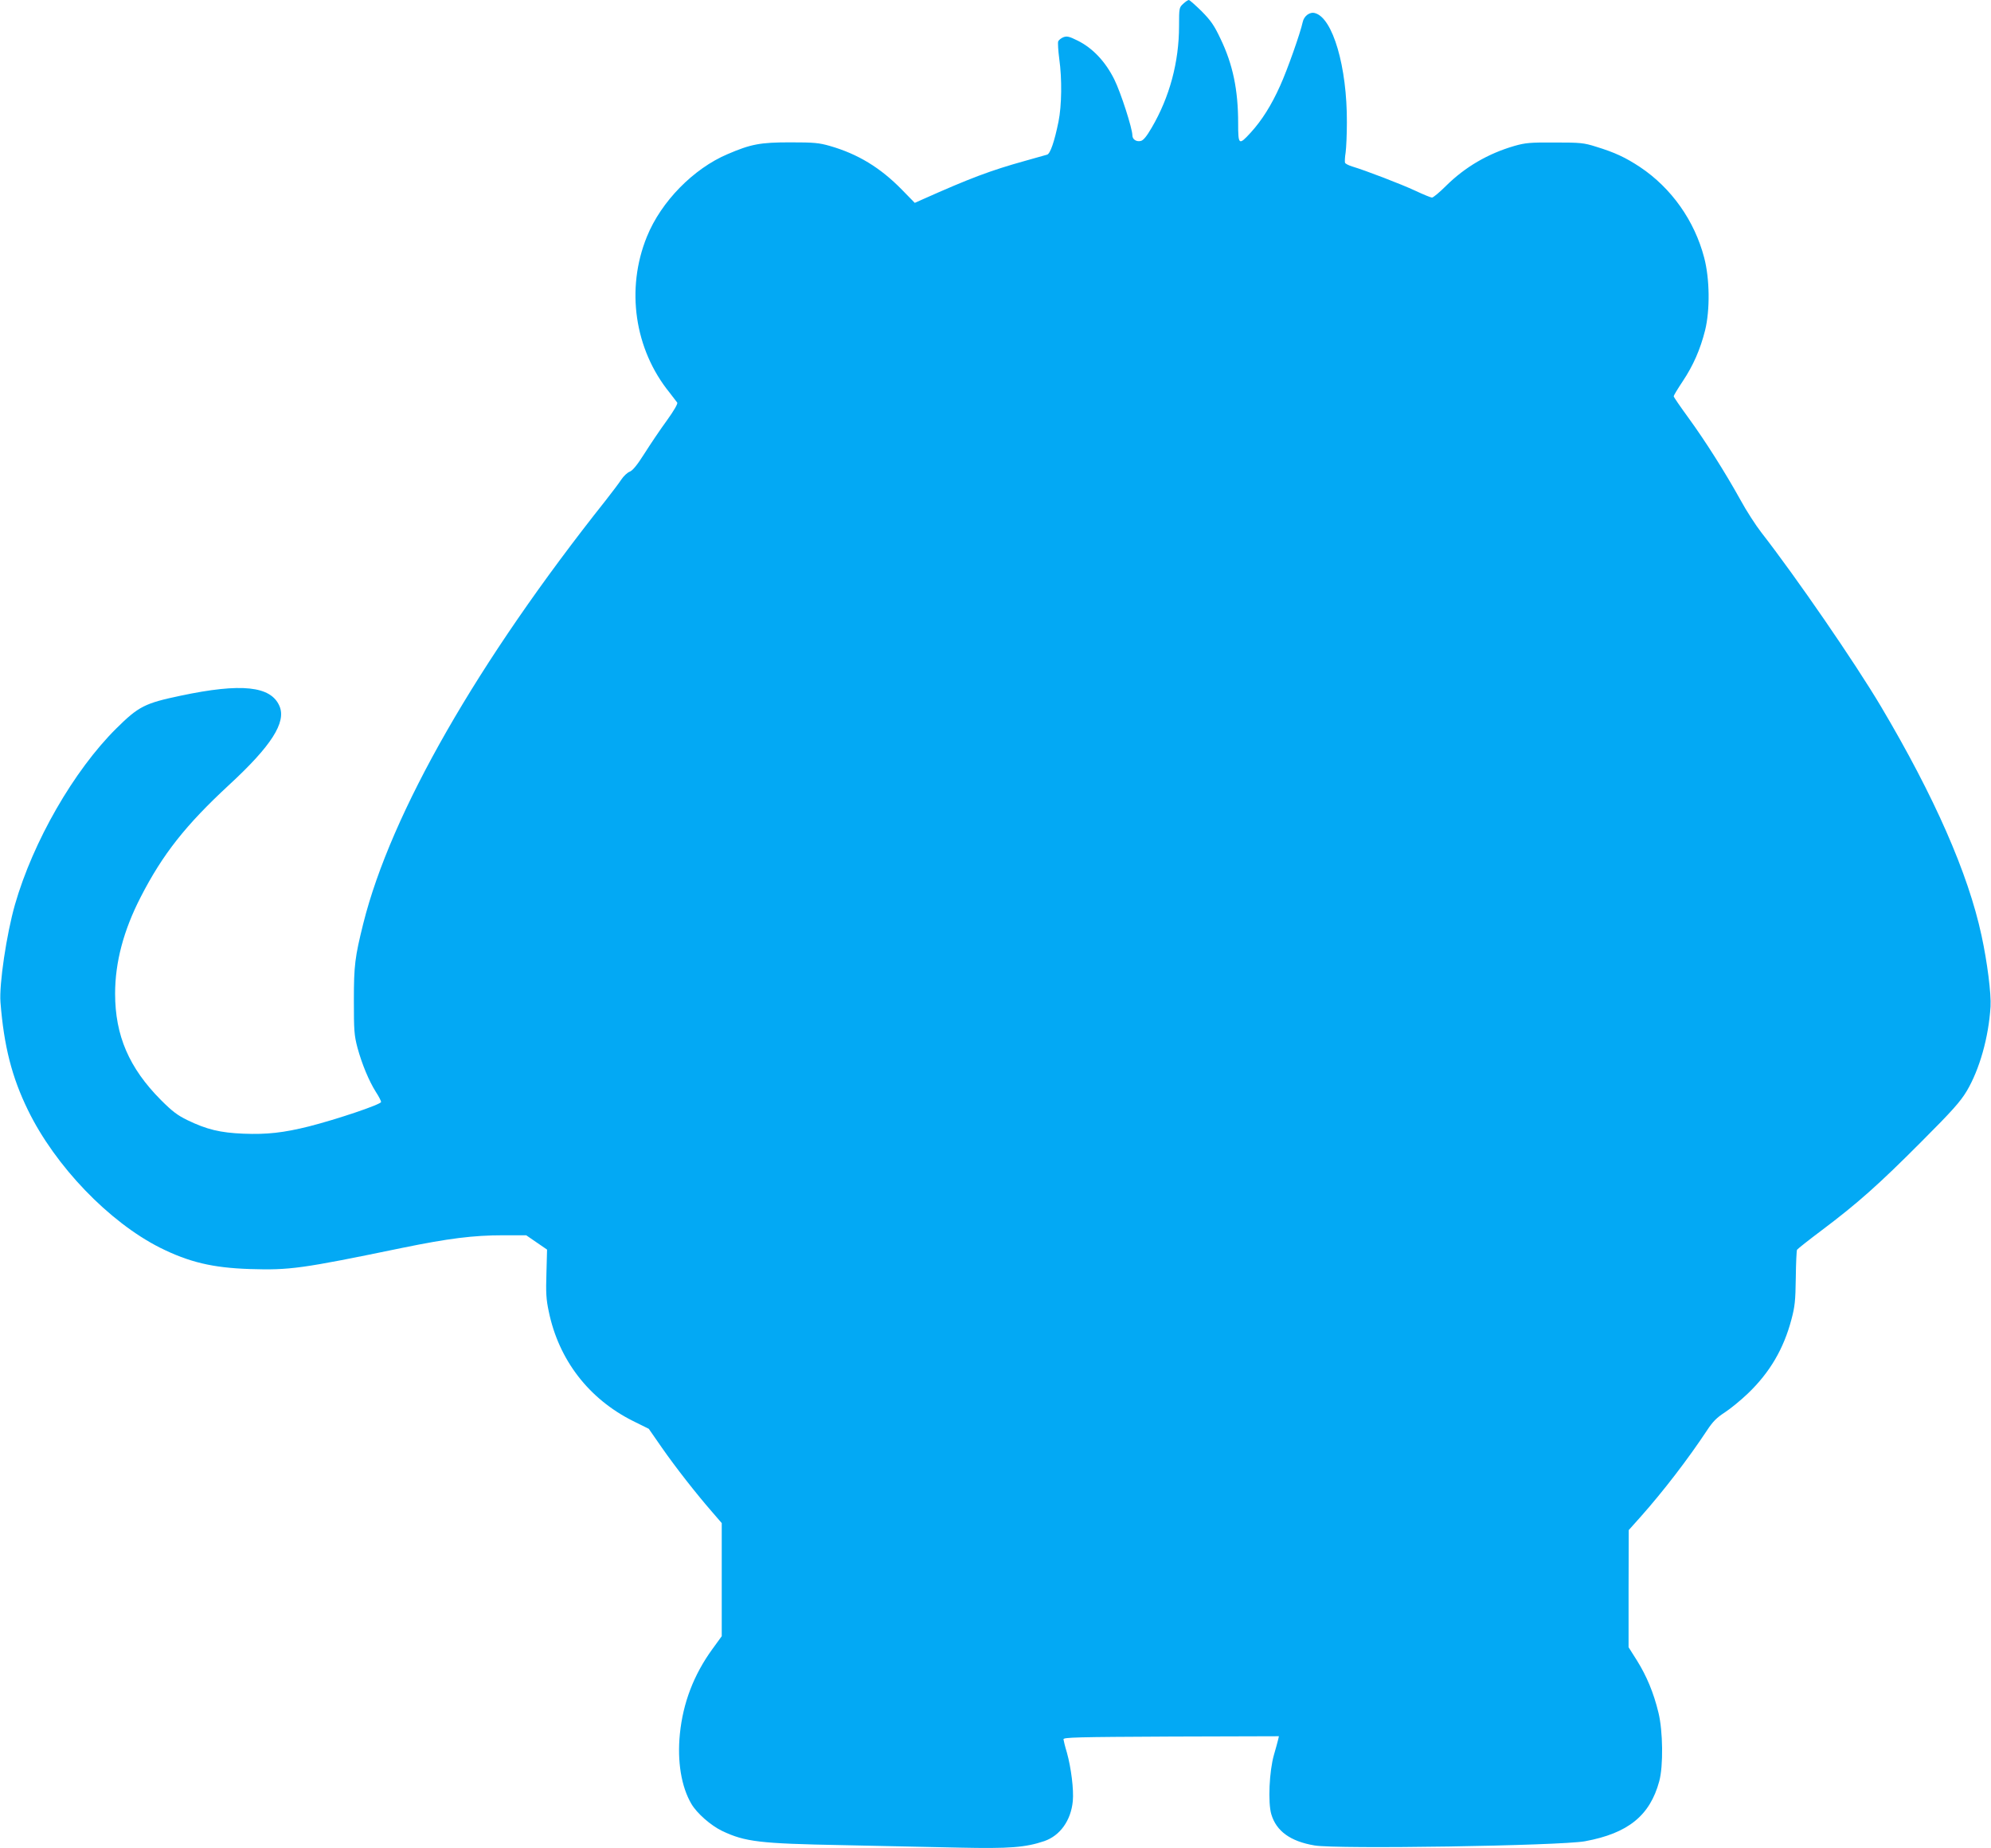 <?xml version="1.0" standalone="no"?>
<!DOCTYPE svg PUBLIC "-//W3C//DTD SVG 20010904//EN"
 "http://www.w3.org/TR/2001/REC-SVG-20010904/DTD/svg10.dtd">
<svg version="1.0" xmlns="http://www.w3.org/2000/svg"
 width="1280pt" height="1188pt" viewBox="0 0 1280 1188"
 preserveAspectRatio="xMidYMid meet">
<g transform="translate(0,1188) scale(0.1,-0.1)"
fill="#03a9f4" stroke="none">
<path d="M7606 11855 c-25 -23 -26 -27 -26 -142 0 -232 -61 -458 -176 -654
-32 -55 -53 -81 -70 -85 -28 -7 -54 10 -54 36 0 44 -74 274 -116 359 -57 115
-139 202 -236 250 -54 27 -69 30 -91 22 -15 -6 -30 -18 -34 -27 -3 -9 0 -60 7
-113 18 -127 16 -299 -5 -403 -26 -128 -53 -206 -73 -212 -9 -3 -73 -21 -142
-40 -223 -62 -355 -112 -662 -249 l-47 -21 -83 85 c-138 141 -282 229 -463
281 -70 20 -102 23 -255 23 -192 0 -252 -11 -403 -76 -219 -93 -427 -305 -518
-530 -137 -336 -80 -725 146 -1003 22 -28 44 -57 49 -64 4 -7 -20 -50 -67
-115 -41 -56 -105 -151 -143 -211 -48 -76 -77 -111 -96 -118 -14 -5 -39 -28
-54 -51 -15 -23 -60 -82 -99 -132 -824 -1037 -1382 -2010 -1560 -2723 -53
-214 -60 -266 -60 -492 0 -194 2 -224 23 -304 29 -106 73 -212 118 -284 19
-29 34 -58 34 -65 0 -16 -286 -112 -463 -157 -164 -41 -271 -53 -422 -47 -149
6 -236 27 -360 87 -64 31 -98 57 -170 129 -205 206 -295 415 -295 684 0 201
54 406 164 620 142 277 290 464 570 723 271 250 367 401 323 505 -55 130 -245
150 -637 67 -228 -48 -269 -68 -413 -211 -272 -270 -534 -725 -651 -1132 -54
-190 -102 -511 -93 -627 22 -280 73 -482 177 -694 175 -359 520 -718 849 -884
187 -93 337 -129 577 -137 257 -8 331 2 980 136 298 61 457 81 648 81 l149 0
67 -46 67 -46 -4 -151 c-4 -126 -2 -168 15 -247 64 -311 257 -561 540 -703
l103 -51 84 -121 c90 -129 221 -296 322 -412 l63 -73 0 -363 0 -364 -61 -84
c-119 -164 -188 -345 -208 -543 -18 -177 9 -341 74 -451 35 -60 125 -139 198
-174 148 -70 242 -81 772 -91 248 -5 587 -12 755 -16 320 -7 423 1 544 42 101
35 171 132 183 257 7 74 -11 215 -38 312 -12 39 -21 77 -22 85 -2 13 82 15
692 18 l693 2 -5 -22 c-3 -13 -15 -57 -27 -98 -30 -105 -39 -306 -17 -381 32
-109 123 -175 278 -201 142 -25 1582 -2 1739 27 276 51 417 164 477 385 27 97
24 325 -5 442 -31 128 -76 235 -137 333 l-55 87 0 377 1 376 76 85 c145 163
305 371 428 557 36 55 62 81 113 114 37 24 104 79 149 122 141 135 230 287
280 476 22 83 26 119 28 267 1 94 5 176 8 181 4 6 76 63 160 126 229 172 367
295 637 566 203 203 253 260 294 328 83 140 141 347 153 543 5 81 -21 287 -58
457 -86 400 -303 893 -647 1473 -169 284 -544 829 -769 1118 -35 45 -96 139
-134 209 -98 177 -228 382 -336 530 -51 70 -93 131 -93 136 0 5 26 48 58 96
68 102 113 205 144 328 32 130 30 331 -6 467 -62 237 -210 447 -412 582 -94
62 -162 94 -283 131 -79 25 -100 27 -266 27 -158 1 -189 -2 -259 -22 -169 -49
-317 -135 -441 -258 -41 -41 -81 -74 -89 -74 -7 0 -56 20 -107 44 -90 42 -319
130 -406 156 -23 7 -44 18 -46 24 -2 6 -1 36 4 66 4 30 8 117 8 192 2 358 -91
675 -206 704 -33 9 -70 -19 -78 -58 -15 -70 -99 -308 -145 -409 -56 -125 -117
-222 -189 -301 -77 -84 -81 -81 -81 60 0 214 -34 378 -113 542 -41 87 -62 117
-122 178 -40 39 -77 72 -82 72 -6 0 -22 -11 -37 -25z"/>
</g>
</svg>
